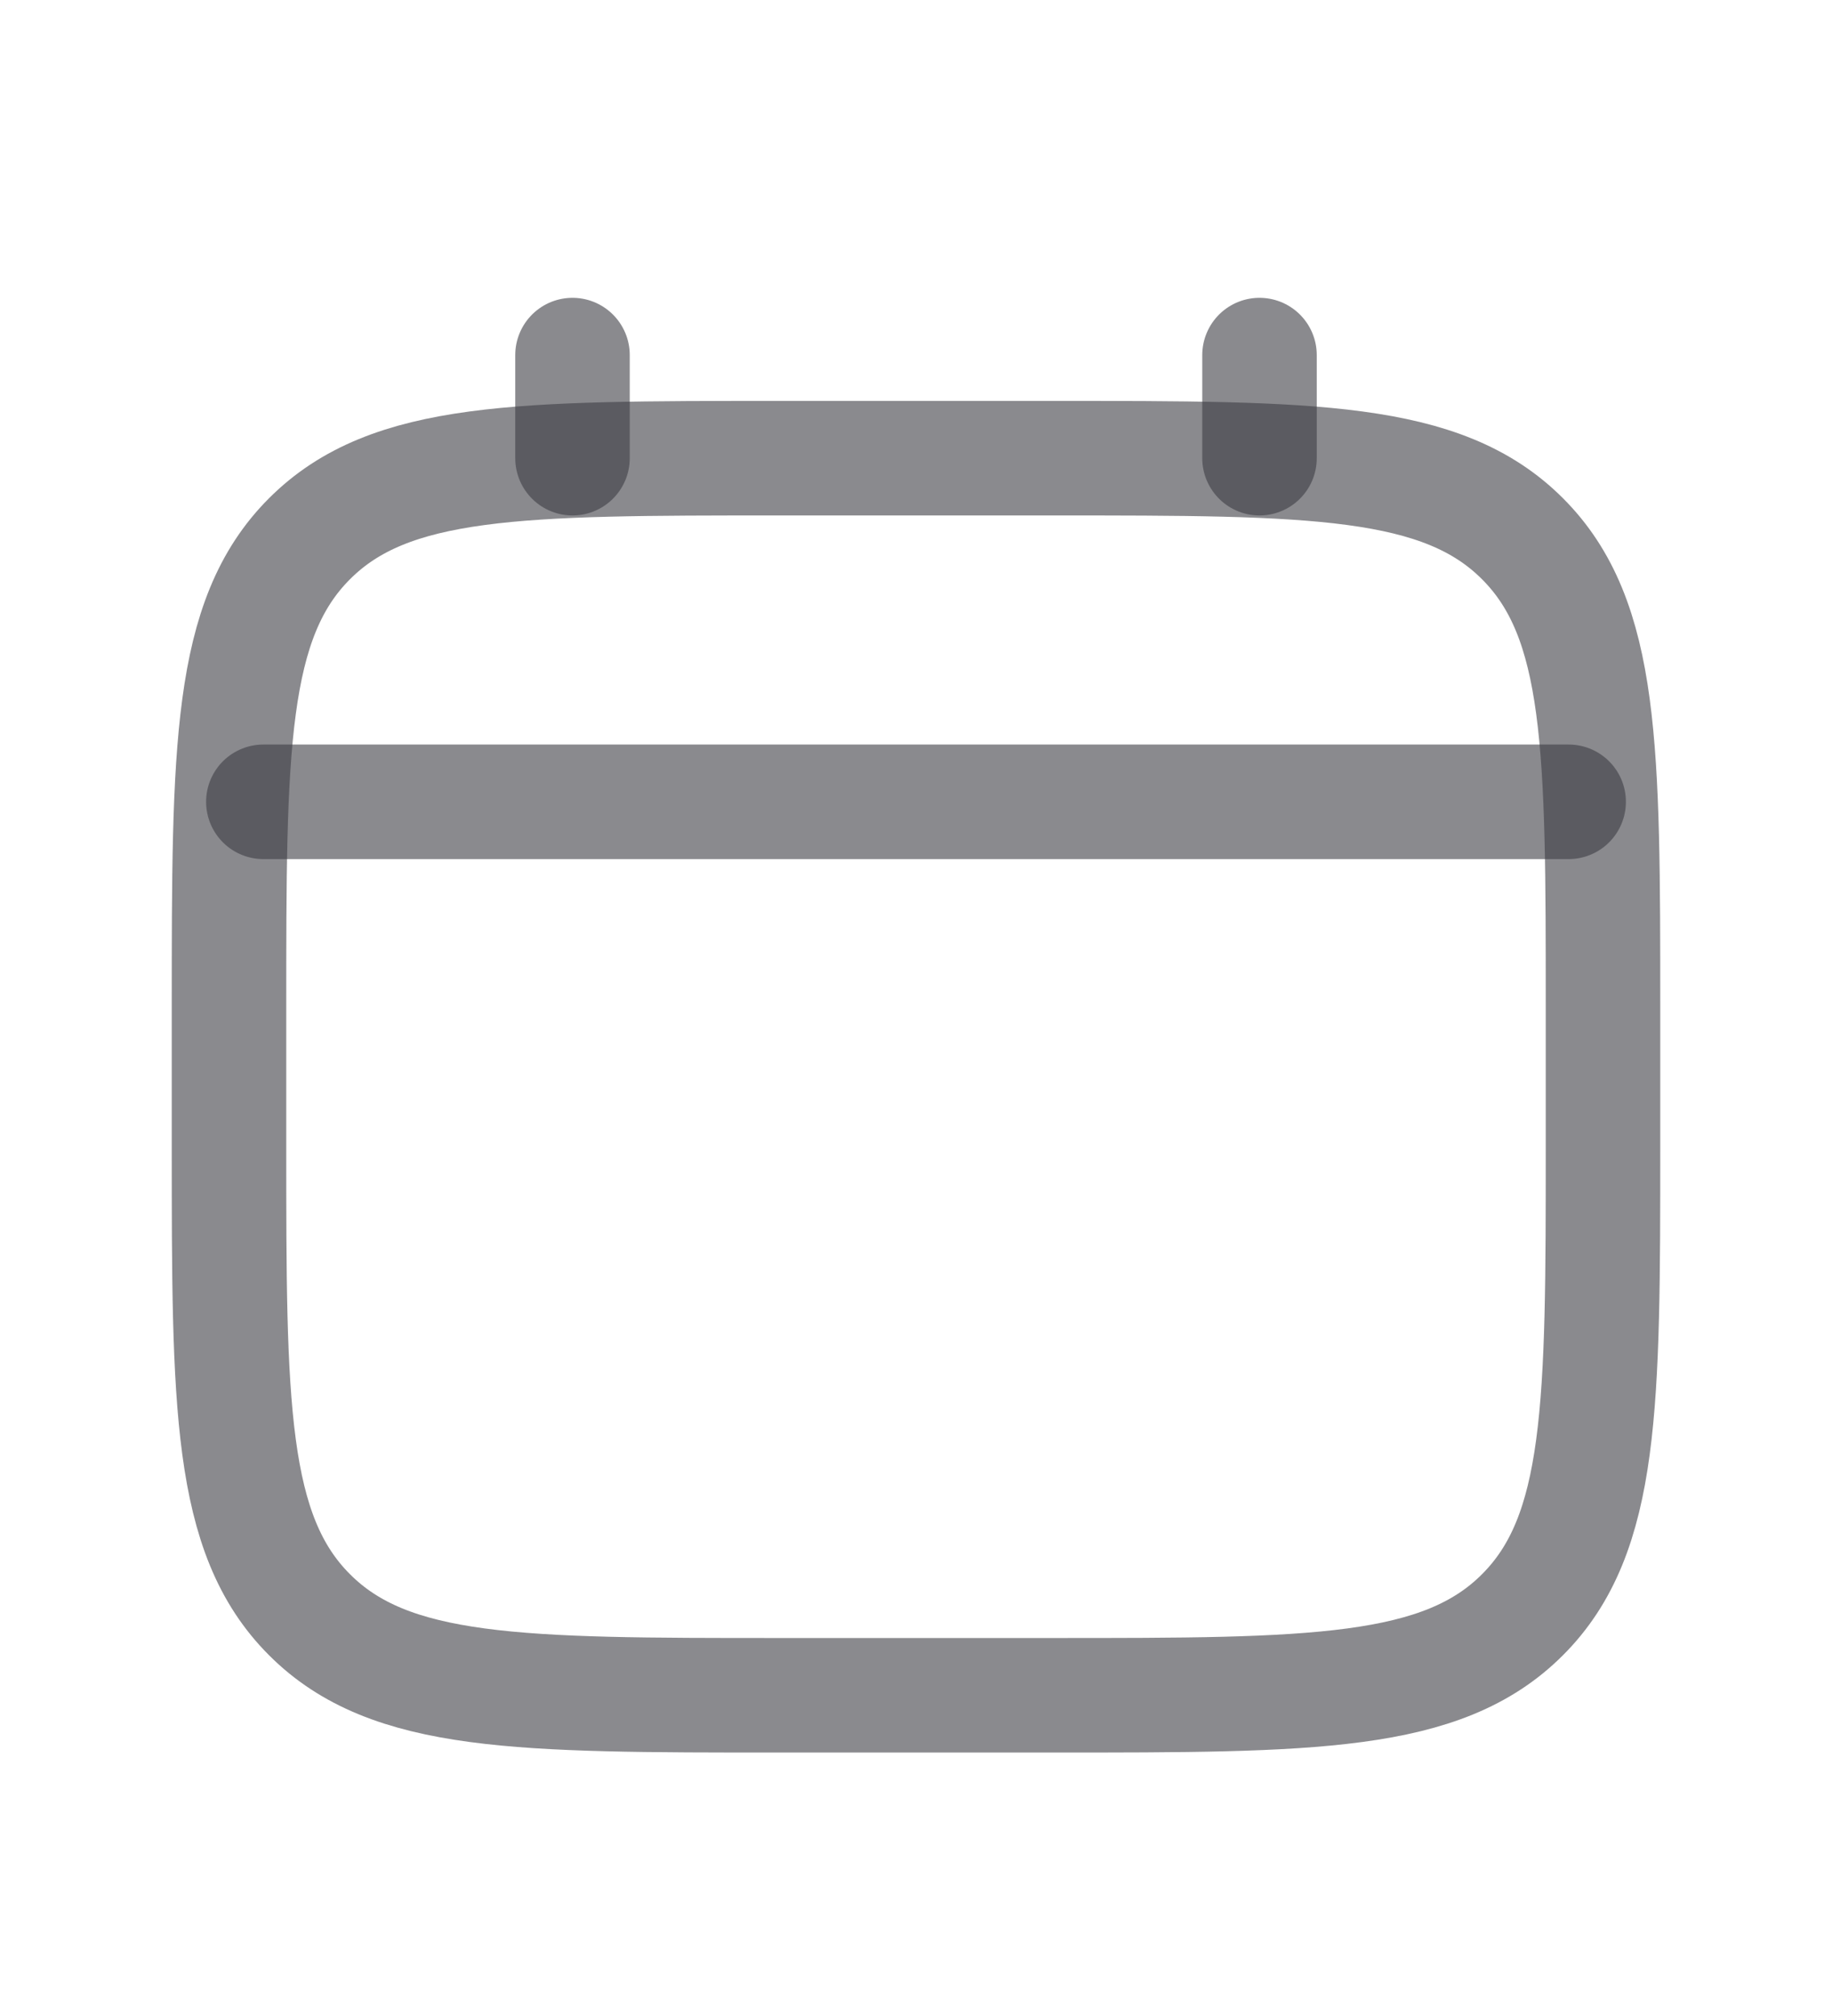 <svg width="20" height="22" viewBox="0 0 20 22" fill="none" xmlns="http://www.w3.org/2000/svg">
<path d="M2.5 11C2.5 8.172 2.5 6.757 3.379 5.879C4.257 5 5.672 5 8.5 5H11.5C14.328 5 15.743 5 16.621 5.879C17.5 6.757 17.5 8.172 17.5 11V12.5C17.5 15.328 17.5 16.743 16.621 17.621C15.743 18.5 14.328 18.5 11.5 18.5H8.5C5.672 18.5 4.257 18.5 3.379 17.621C2.5 16.743 2.5 15.328 2.5 12.5V11Z" stroke="#3C3C43" stroke-opacity="0.6" stroke-width="1.25"/>
<path d="M6.25 5V3.875" stroke="#3C3C43" stroke-opacity="0.6" stroke-width="1.25" stroke-linecap="round"/>
<path d="M13.75 5V3.875" stroke="#3C3C43" stroke-opacity="0.6" stroke-width="1.25" stroke-linecap="round"/>
<path d="M2.875 8.75H17.125" stroke="#3C3C43" stroke-opacity="0.6" stroke-width="1.25" stroke-linecap="round"/>
</svg>
